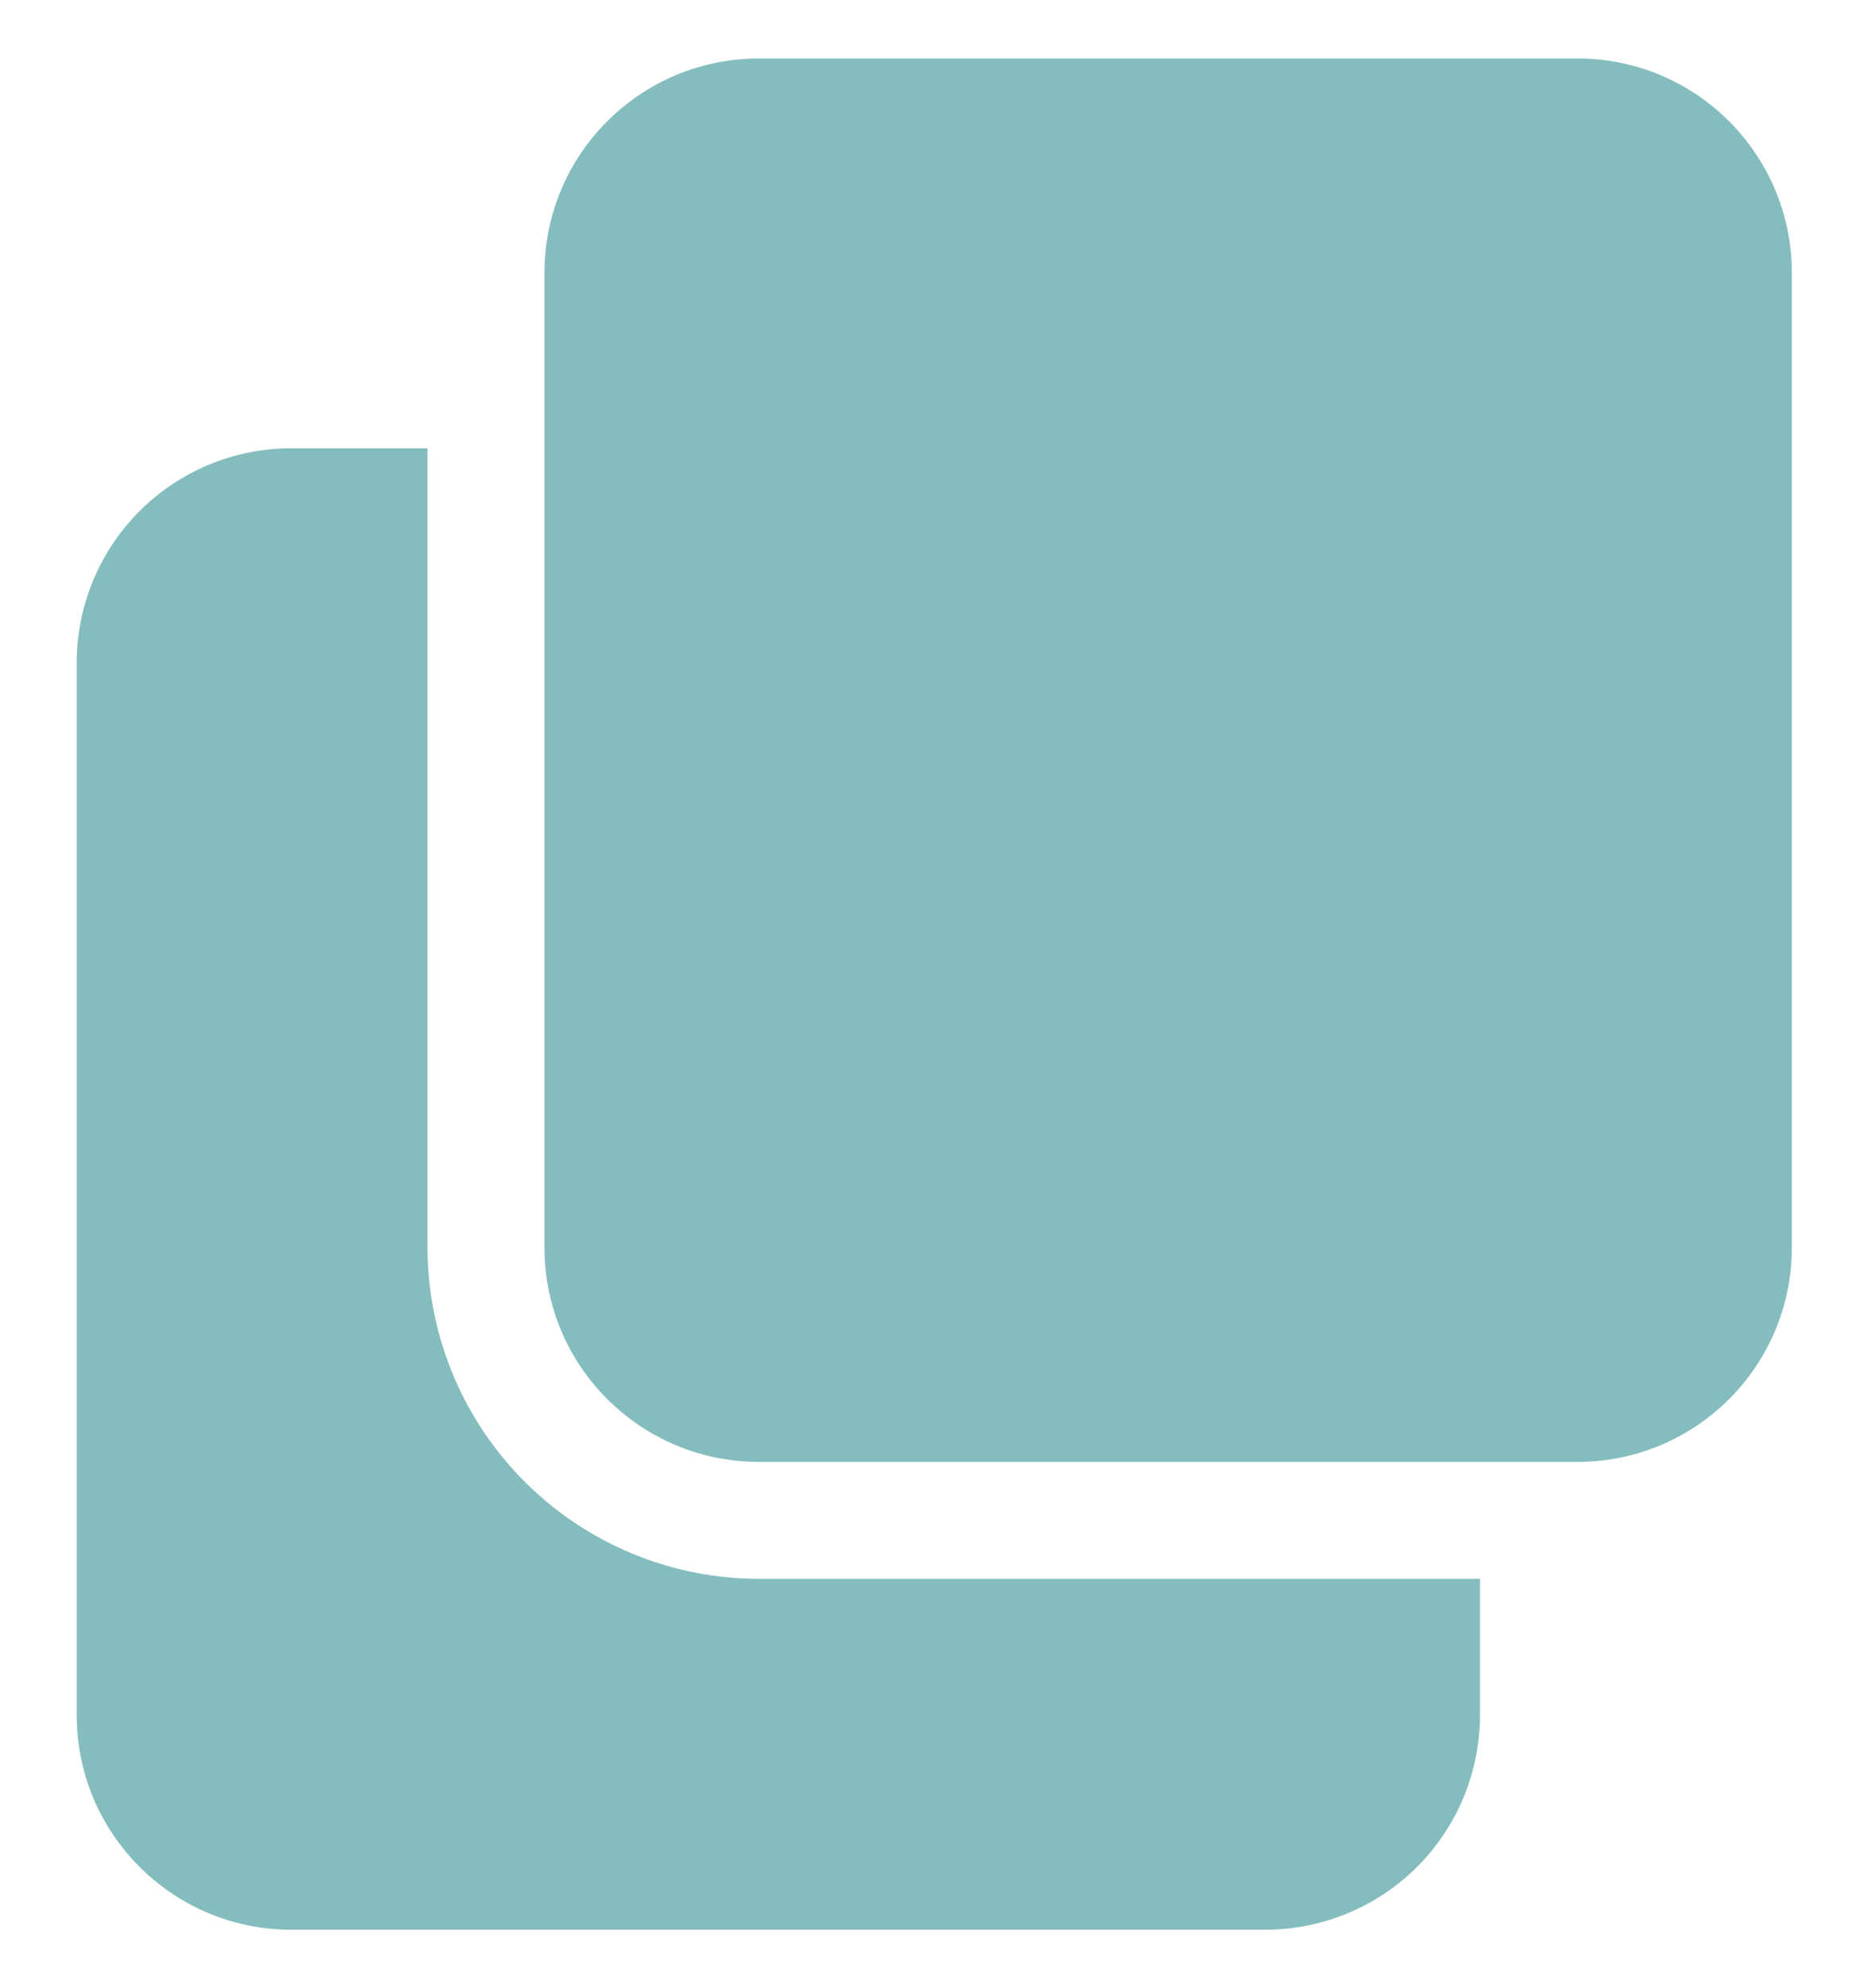 <svg xmlns="http://www.w3.org/2000/svg" width="16" height="17" fill="none"><g fill="#85BDBE" clip-path="url(#a)"><path d="M6.49 13.5a2.837 2.837 0 0 1-2.834-2.834V3.833H2.49A1.835 1.835 0 0 0 .656 5.666v9c0 1.012.822 1.834 1.834 1.834h8.333a1.835 1.835 0 0 0 1.833-1.834V13.5z"/><path d="M15.323 2.333c0-1.012-.82-1.833-1.833-1.833h-7c-1.013 0-1.834.82-1.834 1.833v8.334c0 1.012.82 1.833 1.834 1.833h7c1.012 0 1.833-.82 1.833-1.833z"/></g><defs><clipPath id="a"><path fill="#fff" d="M0 .5h16v16H0z"/></clipPath></defs></svg>